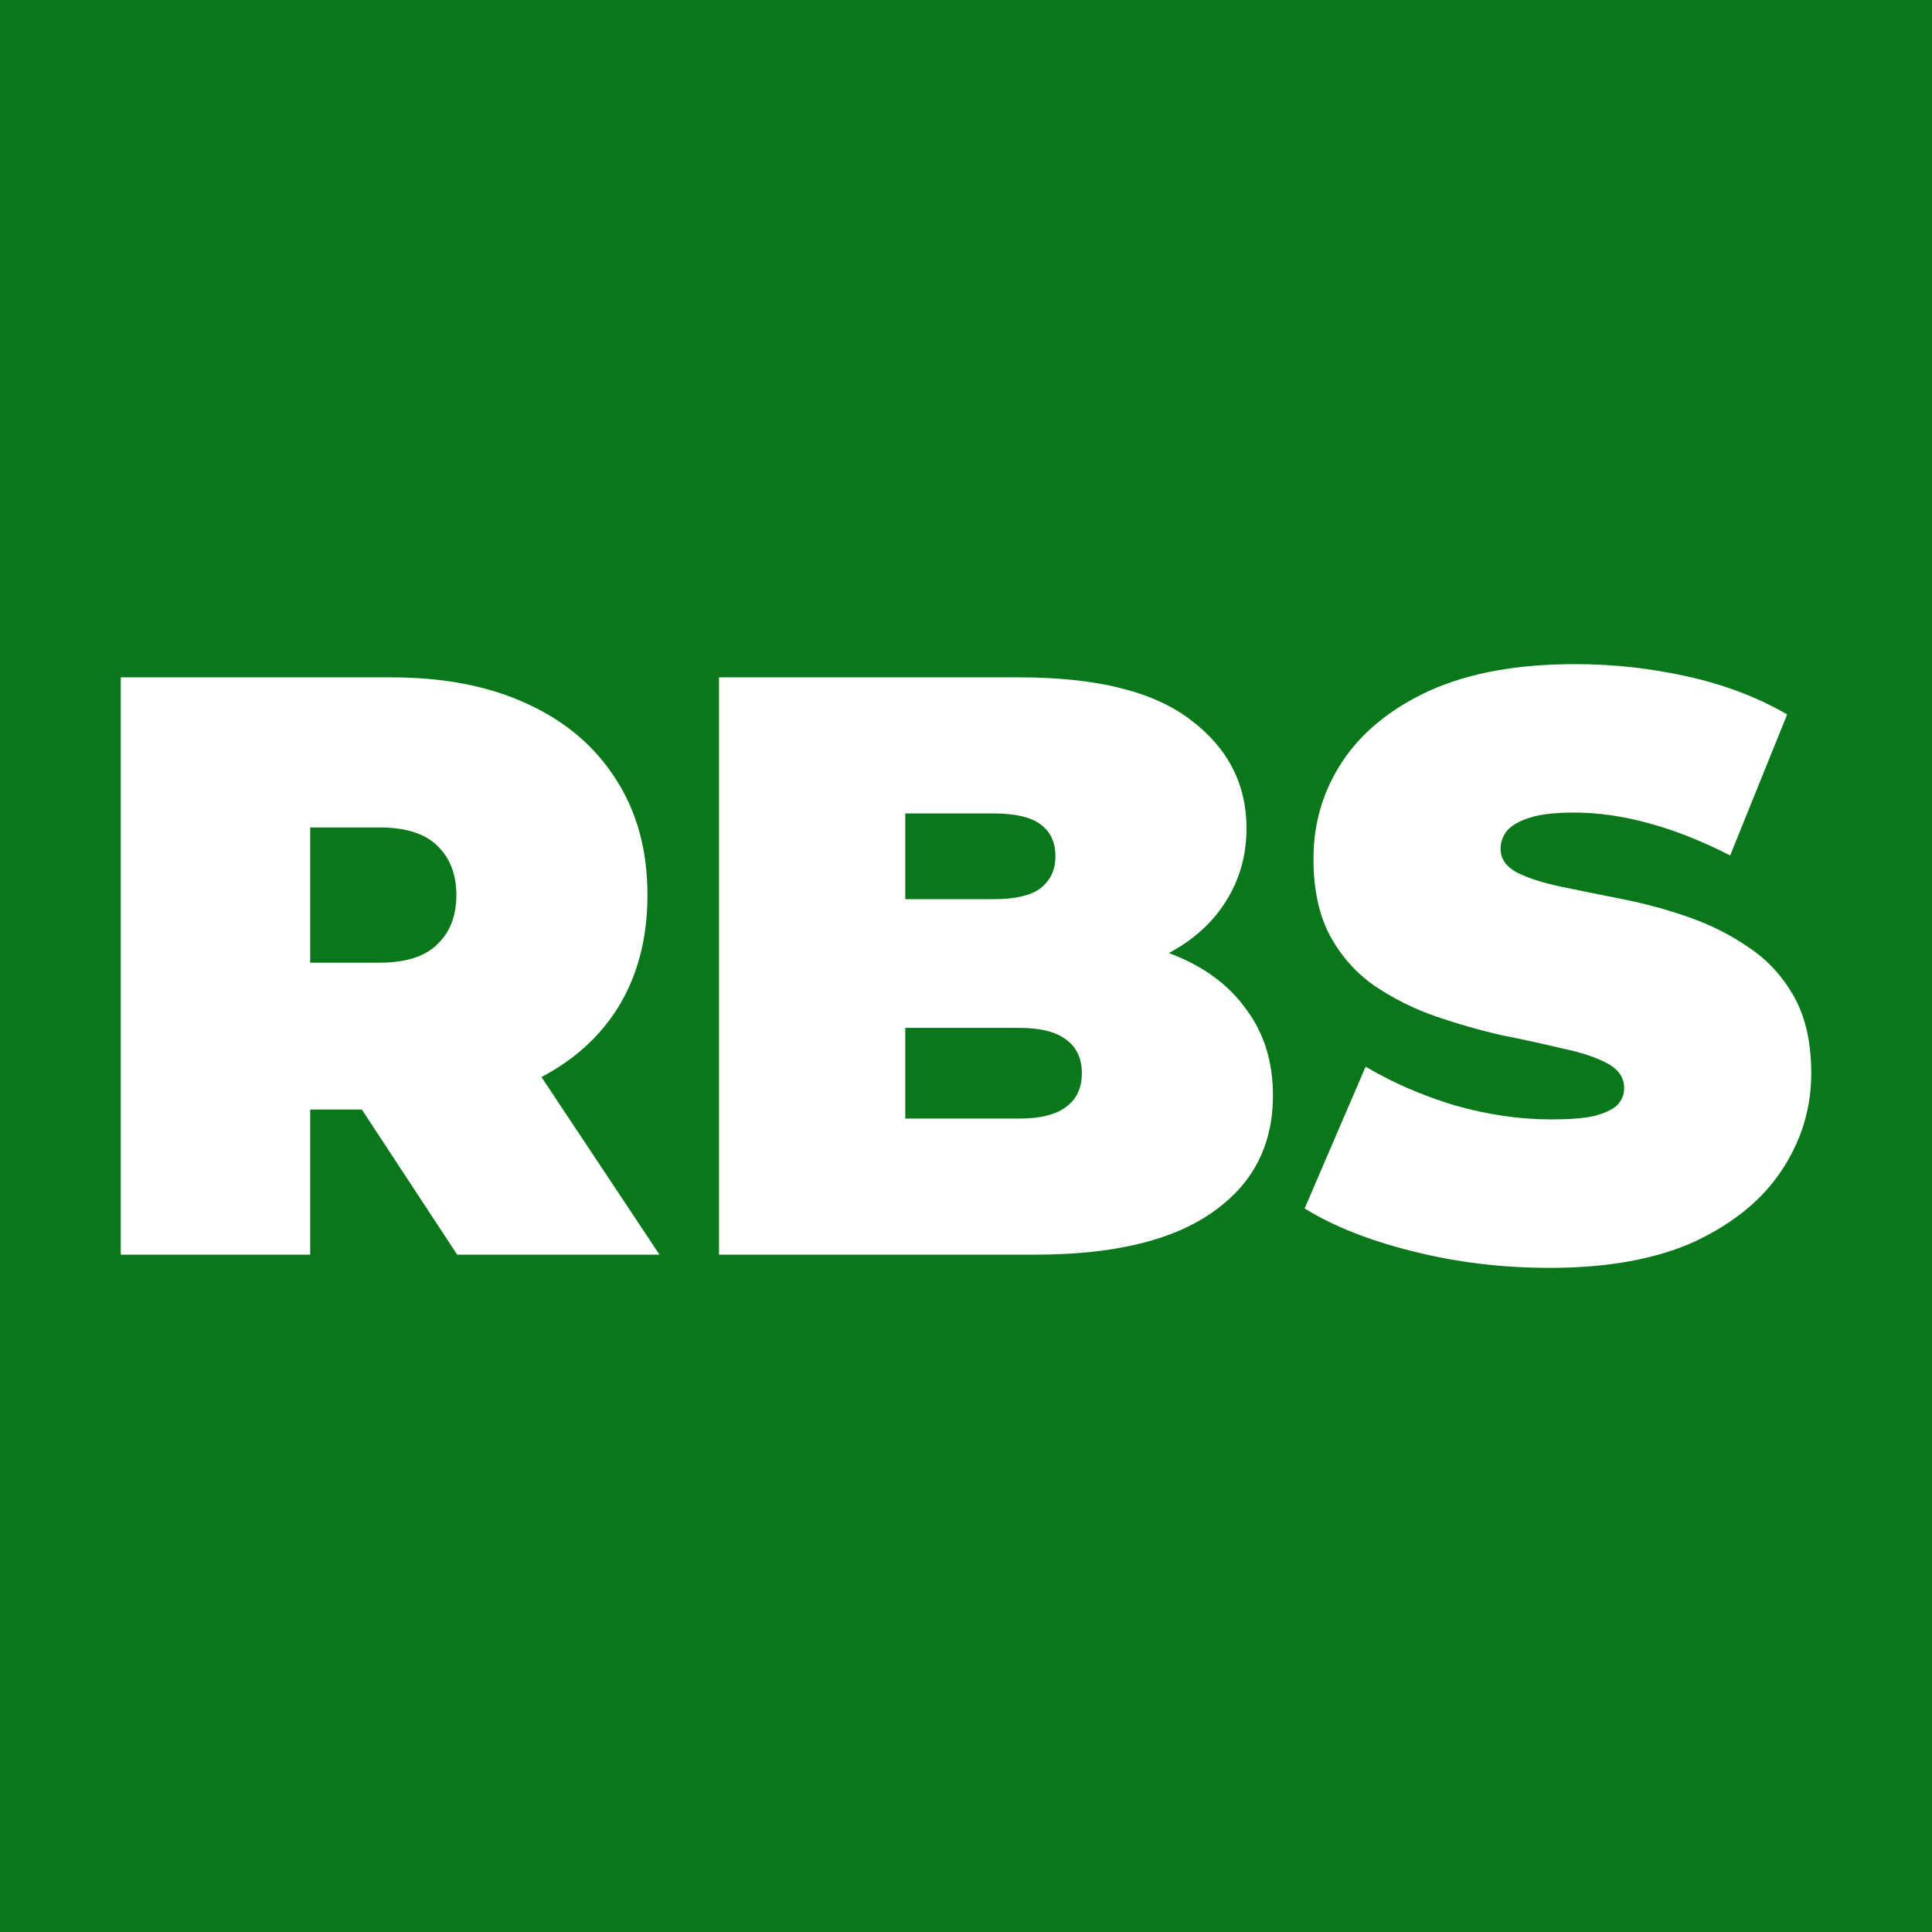 <?xml version="1.0" encoding="UTF-8"?> <svg xmlns="http://www.w3.org/2000/svg" width="32" height="32" viewBox="0 0 32 32" fill="none"><rect width="32" height="32" fill="#0A771B"></rect><path d="M2 20.781V11.219H6.481C7.35 11.219 8.099 11.364 8.729 11.656C9.367 11.947 9.859 12.366 10.205 12.913C10.551 13.45 10.724 14.087 10.724 14.825C10.724 15.563 10.551 16.2 10.205 16.738C9.859 17.266 9.367 17.671 8.729 17.954C8.099 18.236 7.35 18.377 6.481 18.377H3.742L5.138 17.052V20.781H2ZM7.572 20.781L5.285 17.298H8.609L10.923 20.781H7.572ZM5.138 17.407L3.742 15.945H6.282C6.716 15.945 7.036 15.845 7.239 15.645C7.452 15.444 7.559 15.171 7.559 14.825C7.559 14.479 7.452 14.206 7.239 14.005C7.036 13.805 6.716 13.705 6.282 13.705H3.742L5.138 12.243V17.407Z" fill="white"></path><path d="M11.909 20.781V11.219H16.882C18.168 11.219 19.116 11.455 19.728 11.929C20.34 12.393 20.646 12.99 20.646 13.719C20.646 14.201 20.513 14.634 20.247 15.016C19.989 15.39 19.613 15.686 19.116 15.904C18.62 16.123 18.008 16.232 17.281 16.232L17.547 15.495C18.274 15.495 18.899 15.599 19.422 15.809C19.954 16.018 20.362 16.323 20.646 16.724C20.938 17.116 21.084 17.589 21.084 18.145C21.084 18.974 20.747 19.62 20.074 20.085C19.409 20.549 18.434 20.781 17.148 20.781H11.909ZM14.994 18.527H16.882C17.228 18.527 17.485 18.464 17.654 18.336C17.831 18.209 17.919 18.022 17.919 17.776C17.919 17.53 17.831 17.343 17.654 17.216C17.485 17.088 17.228 17.025 16.882 17.025H14.781V14.893H16.457C16.811 14.893 17.068 14.834 17.228 14.716C17.396 14.588 17.481 14.411 17.481 14.183C17.481 13.946 17.396 13.769 17.228 13.65C17.068 13.532 16.811 13.473 16.457 13.473H14.994V18.527Z" fill="white"></path><path d="M25.665 21C24.885 21 24.131 20.909 23.404 20.727C22.677 20.545 22.079 20.308 21.609 20.016L22.619 17.667C23.063 17.931 23.555 18.145 24.096 18.309C24.645 18.464 25.177 18.541 25.691 18.541C25.993 18.541 26.228 18.523 26.396 18.486C26.573 18.441 26.702 18.382 26.782 18.309C26.862 18.227 26.901 18.131 26.901 18.022C26.901 17.849 26.808 17.712 26.622 17.612C26.436 17.512 26.188 17.43 25.878 17.366C25.576 17.293 25.244 17.22 24.88 17.148C24.517 17.066 24.149 16.961 23.776 16.833C23.413 16.706 23.076 16.537 22.766 16.328C22.464 16.118 22.221 15.845 22.034 15.508C21.848 15.162 21.755 14.734 21.755 14.224C21.755 13.632 21.915 13.095 22.234 12.612C22.562 12.12 23.045 11.729 23.683 11.437C24.331 11.146 25.133 11 26.09 11C26.72 11 27.34 11.068 27.952 11.205C28.564 11.341 29.113 11.551 29.601 11.833L28.657 14.169C28.196 13.933 27.748 13.755 27.314 13.637C26.888 13.518 26.472 13.459 26.064 13.459C25.762 13.459 25.523 13.486 25.346 13.541C25.168 13.596 25.04 13.668 24.96 13.76C24.889 13.851 24.854 13.951 24.854 14.06C24.854 14.224 24.947 14.356 25.133 14.456C25.319 14.547 25.563 14.625 25.864 14.688C26.175 14.752 26.512 14.821 26.875 14.893C27.247 14.966 27.615 15.066 27.979 15.194C28.342 15.322 28.675 15.49 28.976 15.7C29.286 15.909 29.535 16.182 29.721 16.519C29.907 16.856 30 17.275 30 17.776C30 18.359 29.836 18.896 29.508 19.388C29.189 19.871 28.71 20.262 28.072 20.563C27.433 20.854 26.631 21 25.665 21Z" fill="white"></path></svg> 